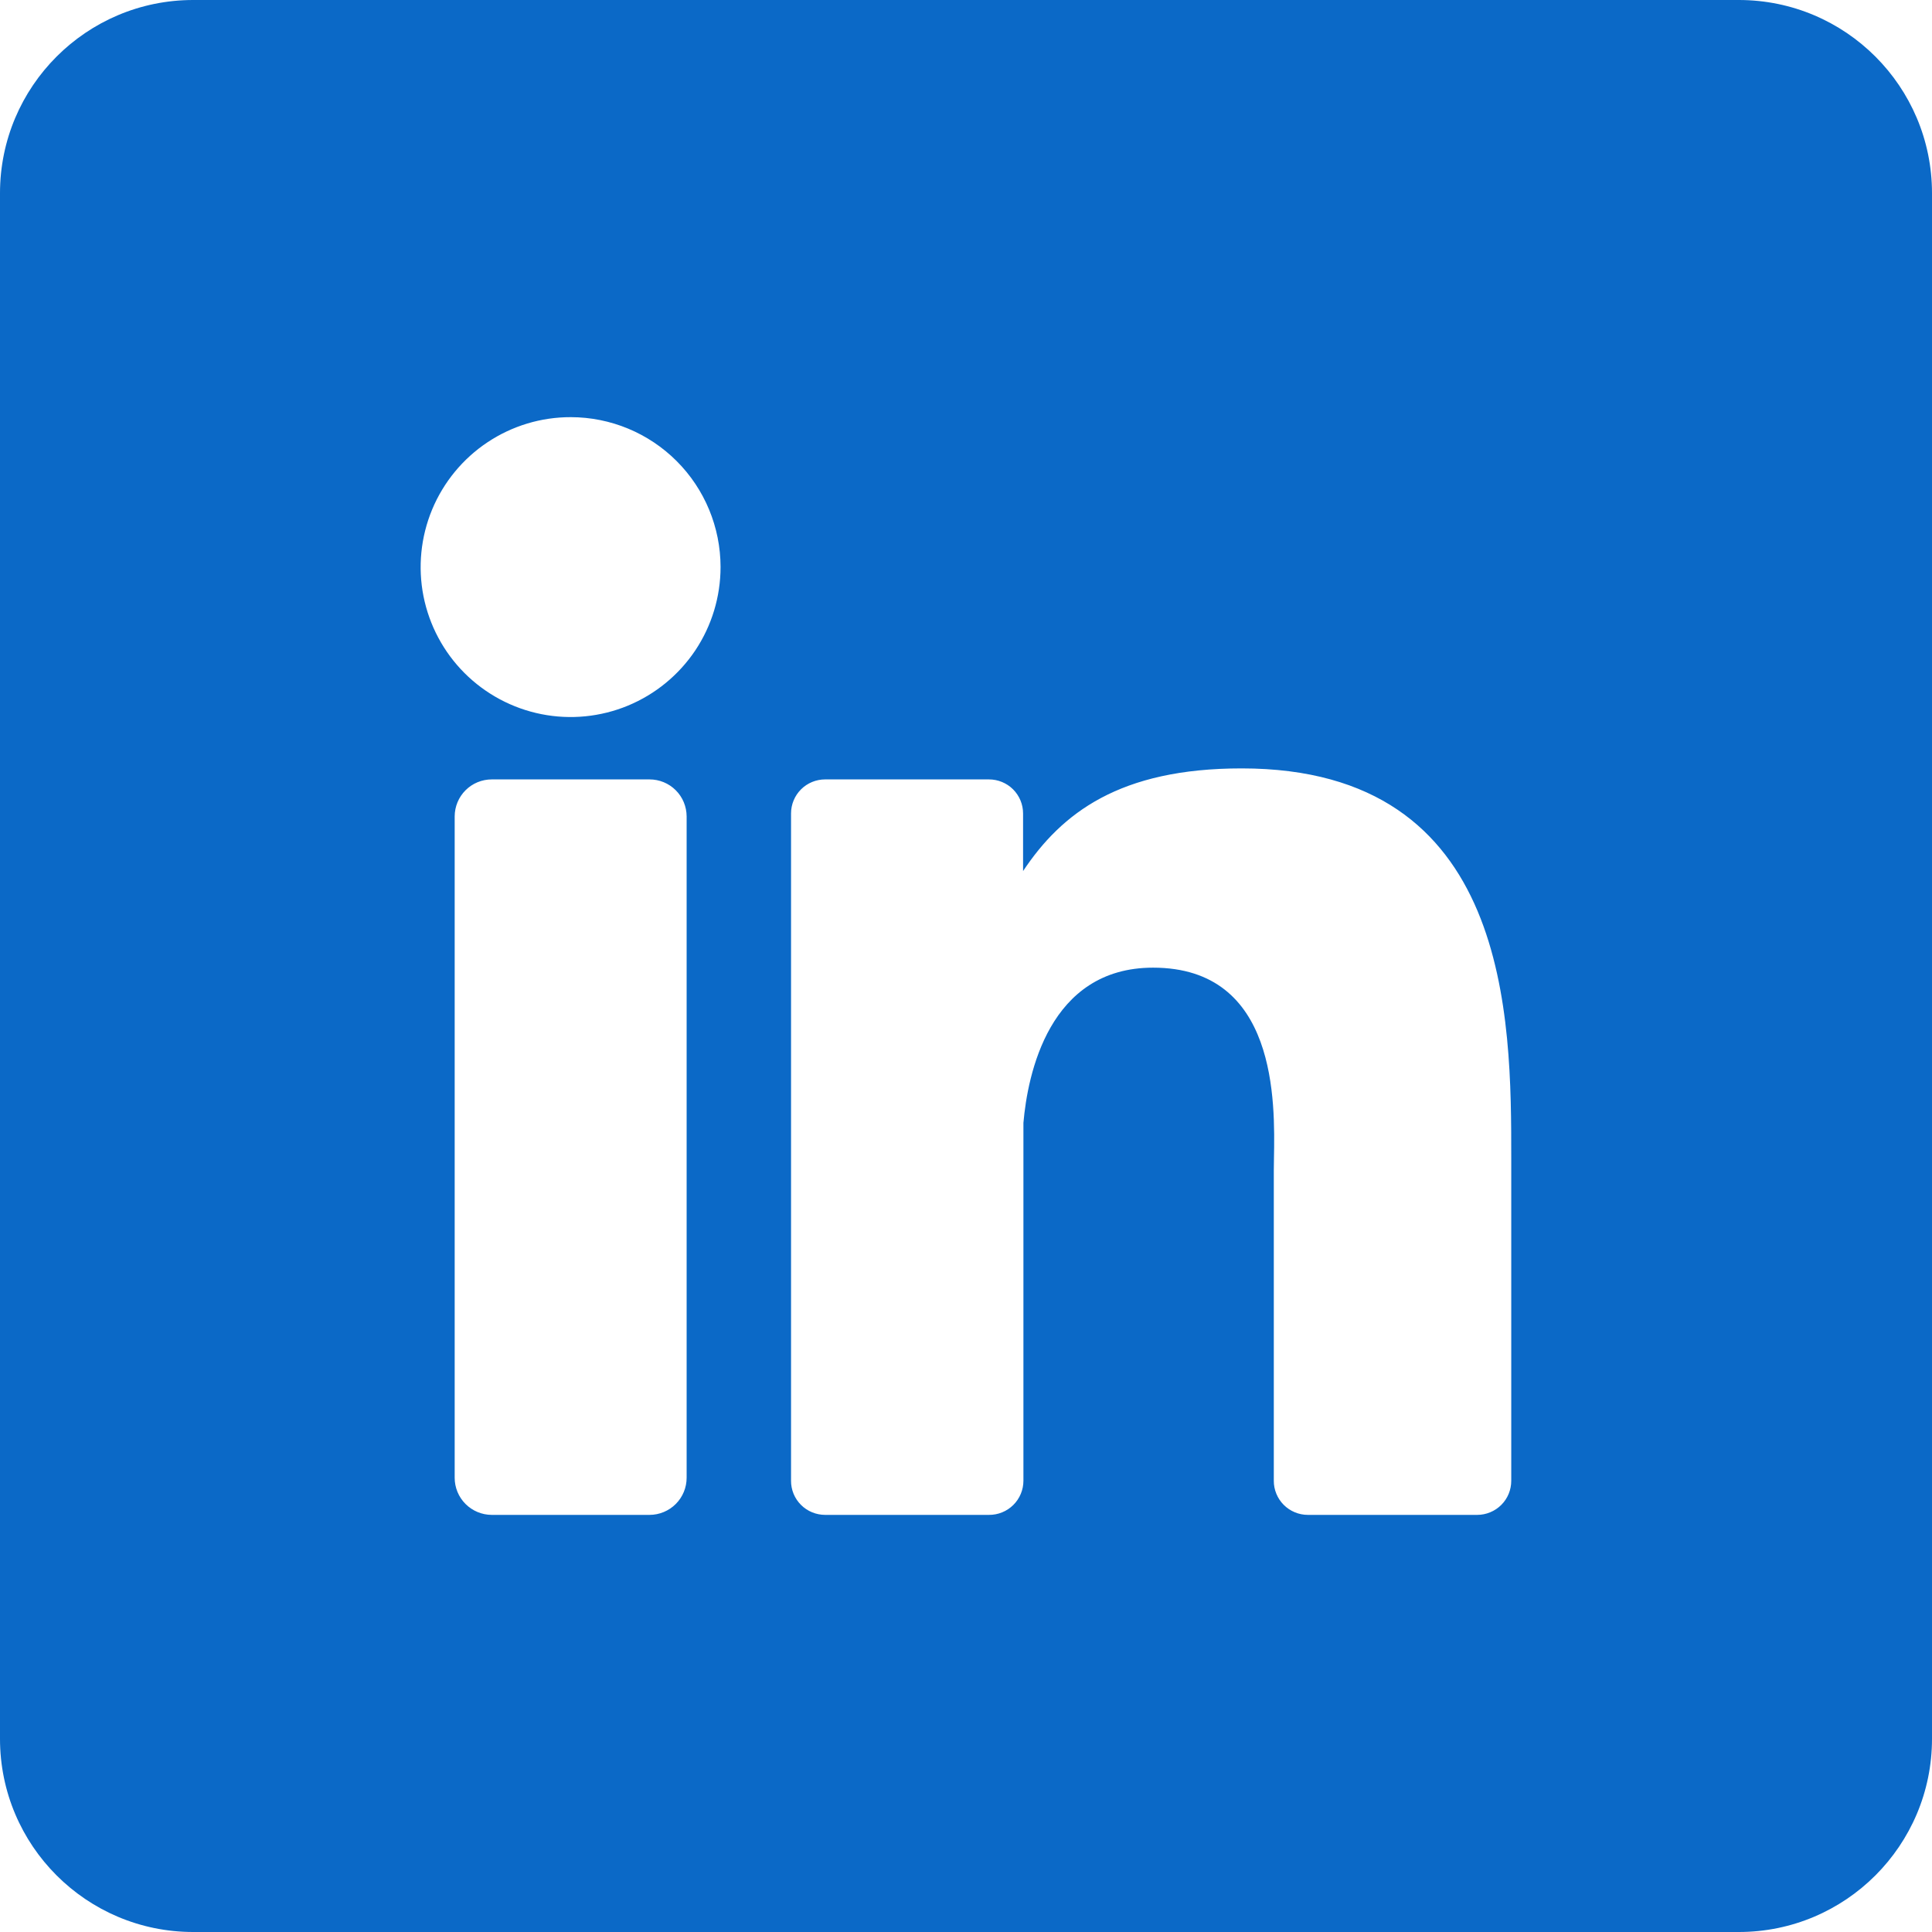<svg width="50" height="50" viewBox="0 0 50 50" fill="none" xmlns="http://www.w3.org/2000/svg">
<path fill-rule="evenodd" clip-rule="evenodd" d="M5 0C2.239 0 0 2.239 0 5V45C0 47.761 2.239 50 5 50H45C47.761 50 50 47.761 50 45V5C50 2.239 47.761 0 45 0H5ZM18.648 14.673C18.648 15.441 18.421 16.192 17.995 16.831C17.568 17.469 16.962 17.967 16.253 18.261C15.543 18.555 14.763 18.632 14.01 18.482C13.257 18.332 12.565 17.962 12.022 17.419C11.479 16.876 11.11 16.184 10.96 15.431C10.811 14.678 10.889 13.897 11.183 13.188C11.478 12.479 11.976 11.873 12.615 11.447C13.254 11.021 14.005 10.794 14.773 10.796C15.8 10.797 16.786 11.206 17.512 11.933C18.239 12.66 18.647 13.646 18.648 14.673ZM17.77 21.128V38.244C17.77 38.499 17.669 38.743 17.489 38.923C17.309 39.103 17.064 39.205 16.81 39.205H12.727C12.473 39.205 12.228 39.103 12.048 38.923C11.868 38.743 11.767 38.499 11.767 38.244V21.128C11.768 20.874 11.869 20.63 12.049 20.451C12.229 20.271 12.473 20.171 12.727 20.171H16.81C17.064 20.171 17.308 20.271 17.488 20.451C17.668 20.63 17.769 20.874 17.77 21.128ZM39.111 38.321V29.976C39.111 26.362 39.111 19.886 32.133 19.886C28.977 19.886 27.477 21.04 26.477 22.543V21.051C26.477 20.817 26.383 20.593 26.218 20.428C26.052 20.263 25.828 20.171 25.594 20.171H21.355C21.121 20.171 20.897 20.263 20.731 20.428C20.566 20.593 20.472 20.817 20.472 21.051V38.321C20.471 38.437 20.494 38.552 20.538 38.66C20.582 38.767 20.647 38.864 20.73 38.947C20.812 39.029 20.909 39.094 21.017 39.138C21.124 39.182 21.239 39.205 21.355 39.205H25.594C25.71 39.206 25.826 39.184 25.934 39.14C26.043 39.096 26.141 39.031 26.224 38.949C26.307 38.867 26.373 38.769 26.418 38.661C26.463 38.553 26.486 38.438 26.486 38.321V29.06C26.594 27.815 27.142 25.043 29.841 25.043C33.06 25.043 32.997 28.52 32.97 29.985C32.968 30.101 32.966 30.205 32.966 30.293V38.321C32.965 38.437 32.988 38.552 33.032 38.659C33.076 38.766 33.141 38.864 33.223 38.946C33.305 39.028 33.402 39.093 33.509 39.137C33.616 39.182 33.731 39.205 33.847 39.205H38.23C38.346 39.205 38.461 39.182 38.568 39.137C38.675 39.093 38.772 39.028 38.854 38.946C38.936 38.864 39.001 38.766 39.045 38.659C39.089 38.552 39.111 38.437 39.111 38.321Z" fill="#0B69C7"/>
</svg>
